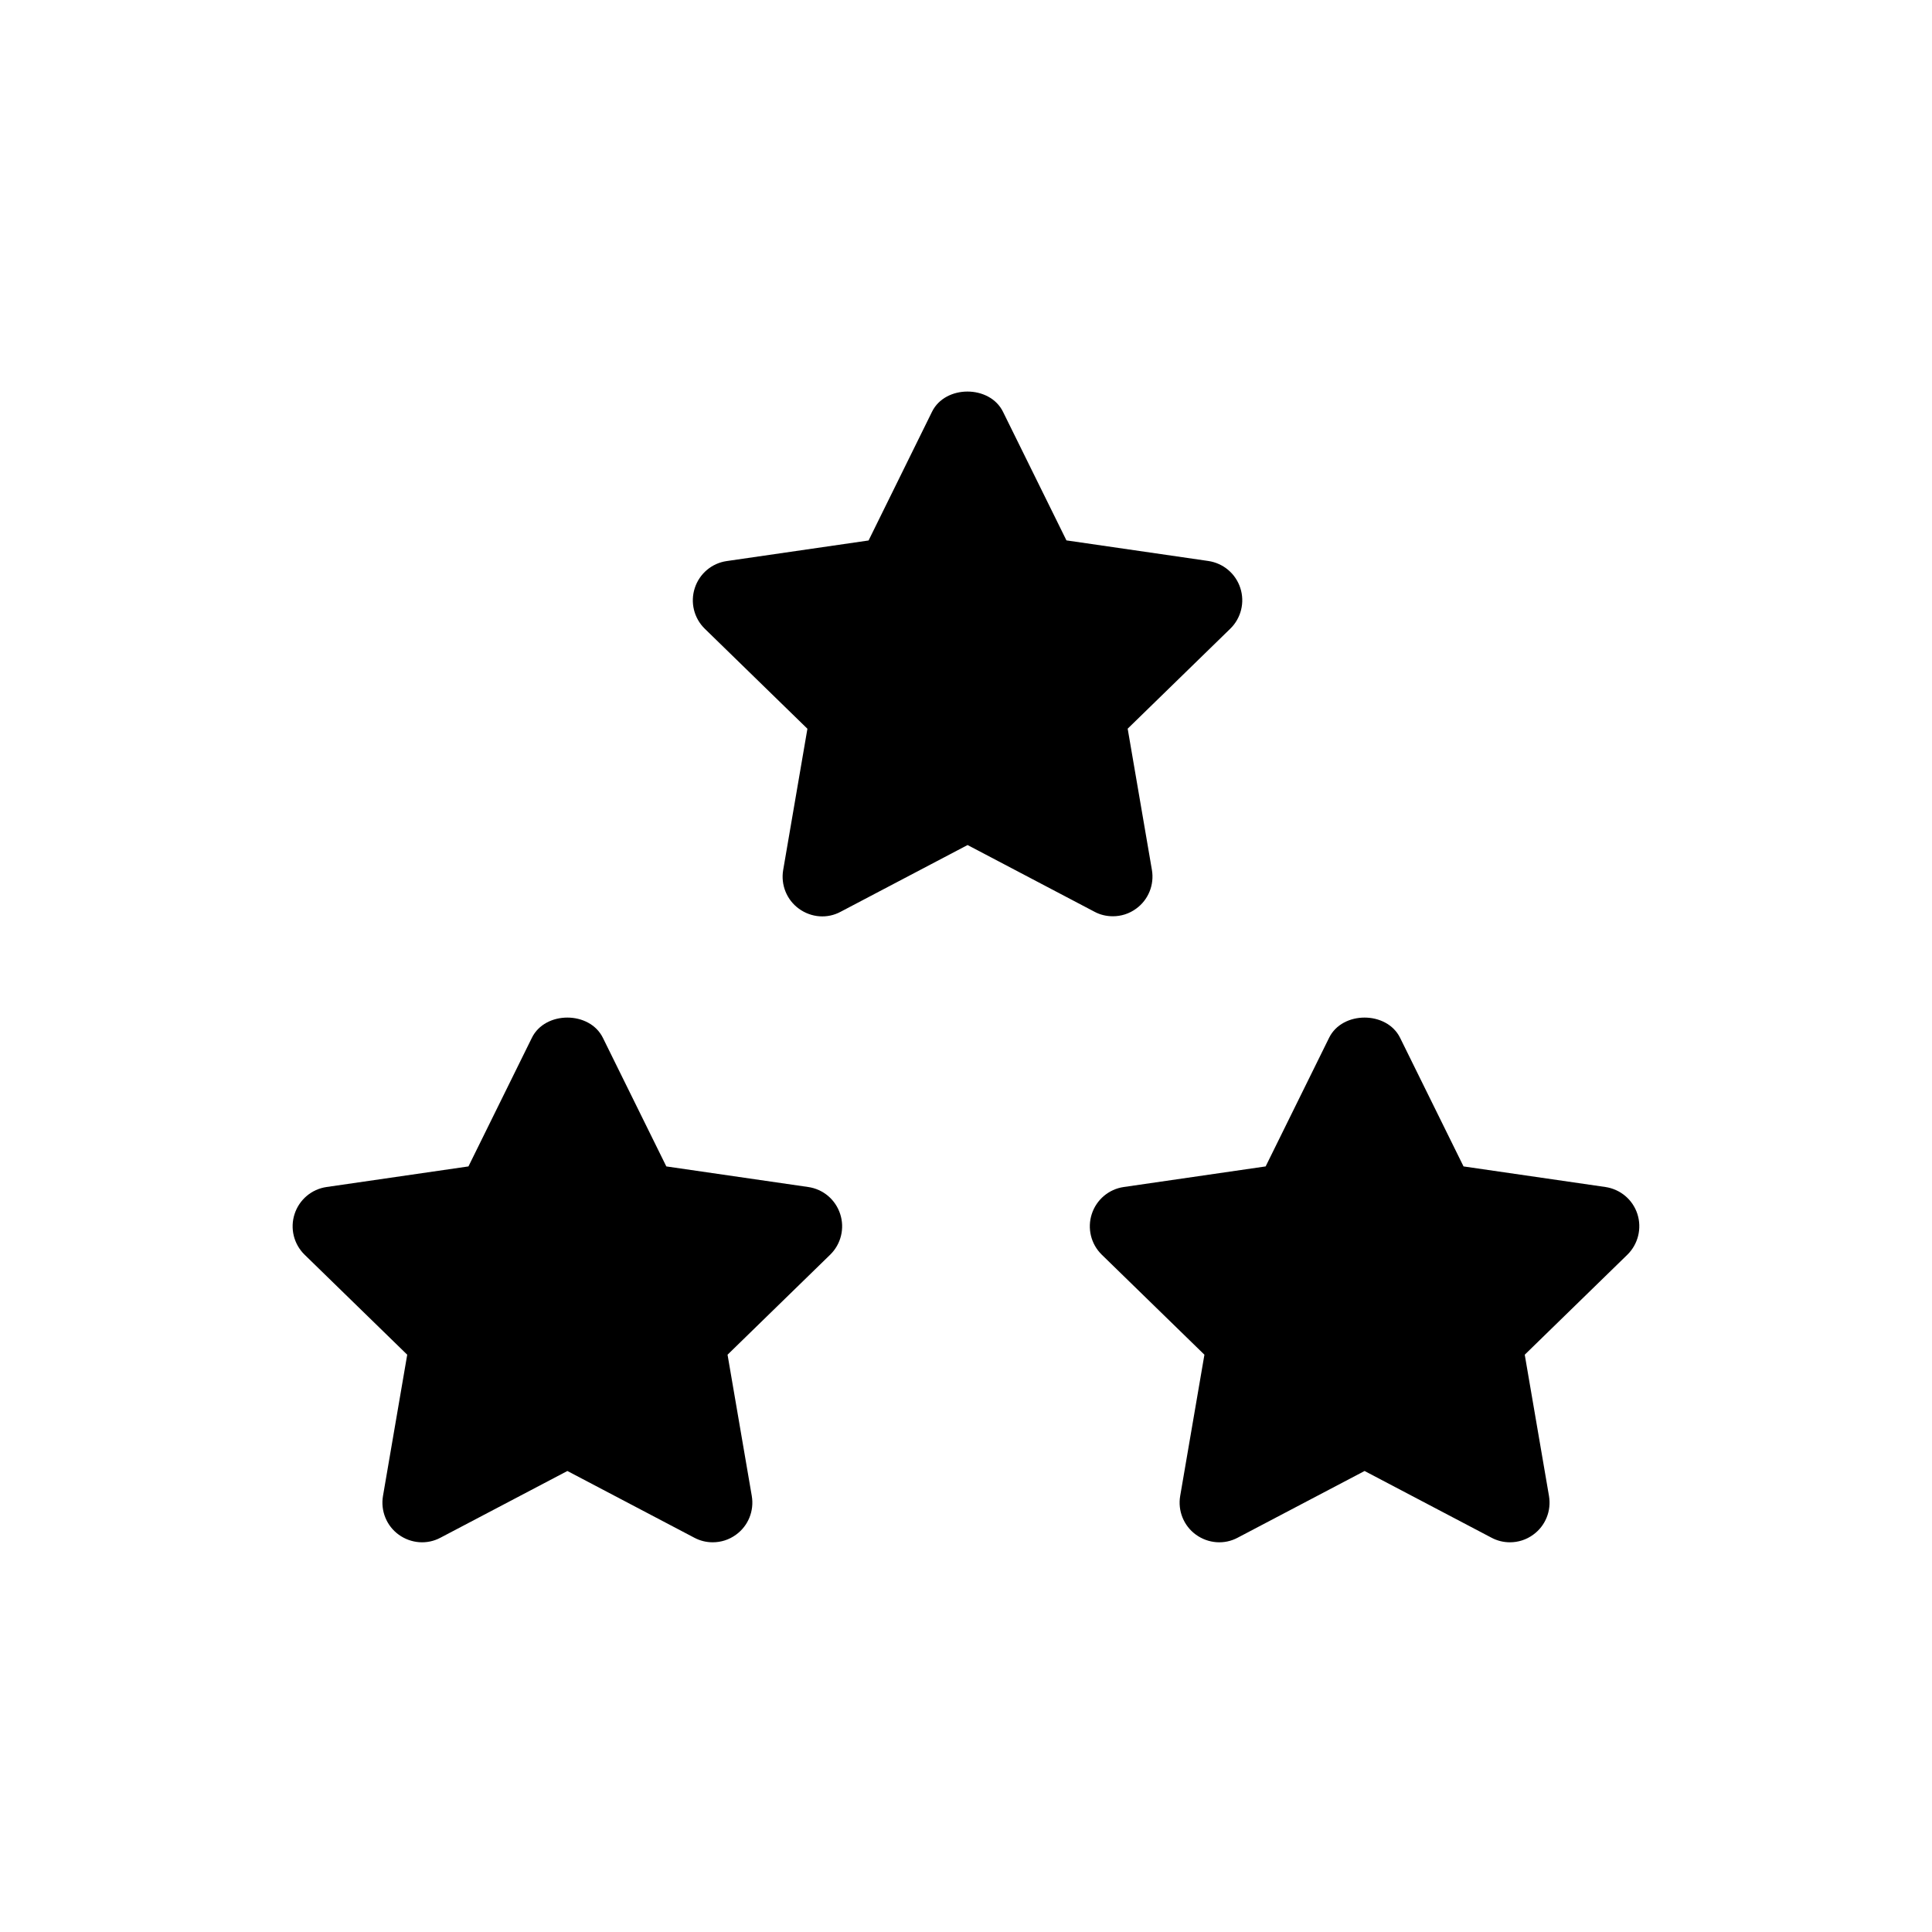 <?xml version="1.0" encoding="UTF-8"?>
<!-- Uploaded to: SVG Repo, www.svgrepo.com, Generator: SVG Repo Mixer Tools -->
<svg fill="#000000" width="800px" height="800px" version="1.1" viewBox="144 144 512 512" xmlns="http://www.w3.org/2000/svg">
 <g>
  <path d="m358.18 458.57-37.598-5.457-16.816-34.09c-3.527-7.137-15.305-7.137-18.809 0l-16.812 34.09-37.598 5.457c-3.945 0.566-7.242 3.336-8.48 7.16-1.238 3.801-0.211 7.977 2.644 10.77l27.207 26.512-6.422 37.43c-0.672 3.945 0.945 7.934 4.176 10.266 3.254 2.352 7.535 2.688 11.062 0.797l33.629-17.676 33.629 17.676c1.531 0.82 3.211 1.219 4.891 1.219 2.184 0 4.344-0.672 6.172-2.016 3.234-2.332 4.848-6.32 4.176-10.266l-6.422-37.43 27.207-26.512c2.856-2.793 3.883-6.969 2.644-10.77-1.238-3.824-4.516-6.594-8.48-7.16z"/>
  <path d="m577.93 465.73c-1.238-3.82-4.512-6.57-8.48-7.16l-37.598-5.457-16.816-34.09c-3.527-7.137-15.305-7.137-18.809 0l-16.816 34.09-37.598 5.457c-3.945 0.566-7.242 3.336-8.48 7.16-1.238 3.801-0.211 7.977 2.644 10.77l27.207 26.512-6.422 37.43c-0.672 3.945 0.945 7.934 4.176 10.266 3.254 2.352 7.535 2.688 11.062 0.797l33.629-17.676 33.629 17.676c1.531 0.82 3.211 1.219 4.891 1.219 2.184 0 4.344-0.672 6.172-2.016 3.234-2.332 4.848-6.32 4.176-10.266l-6.422-37.43 27.207-26.512c2.84-2.793 3.867-6.973 2.648-10.77z"/>
  <path d="m438.92 386.82c2.184 0 4.344-0.672 6.172-2.016 3.234-2.332 4.848-6.32 4.176-10.266l-6.422-37.43 27.207-26.512c2.856-2.793 3.883-6.969 2.644-10.77-1.238-3.82-4.512-6.57-8.48-7.16l-37.598-5.457-16.816-34.09c-3.527-7.137-15.305-7.137-18.809 0l-16.812 34.113-37.598 5.457c-3.945 0.566-7.223 3.336-8.461 7.156-1.238 3.801-0.211 7.977 2.644 10.77l27.207 26.512-6.422 37.43c-0.672 3.945 0.945 7.934 4.176 10.266 3.273 2.371 7.535 2.707 11.062 0.797l33.629-17.676 33.629 17.676c1.512 0.82 3.191 1.199 4.871 1.199z"/>
 </g>
</svg>